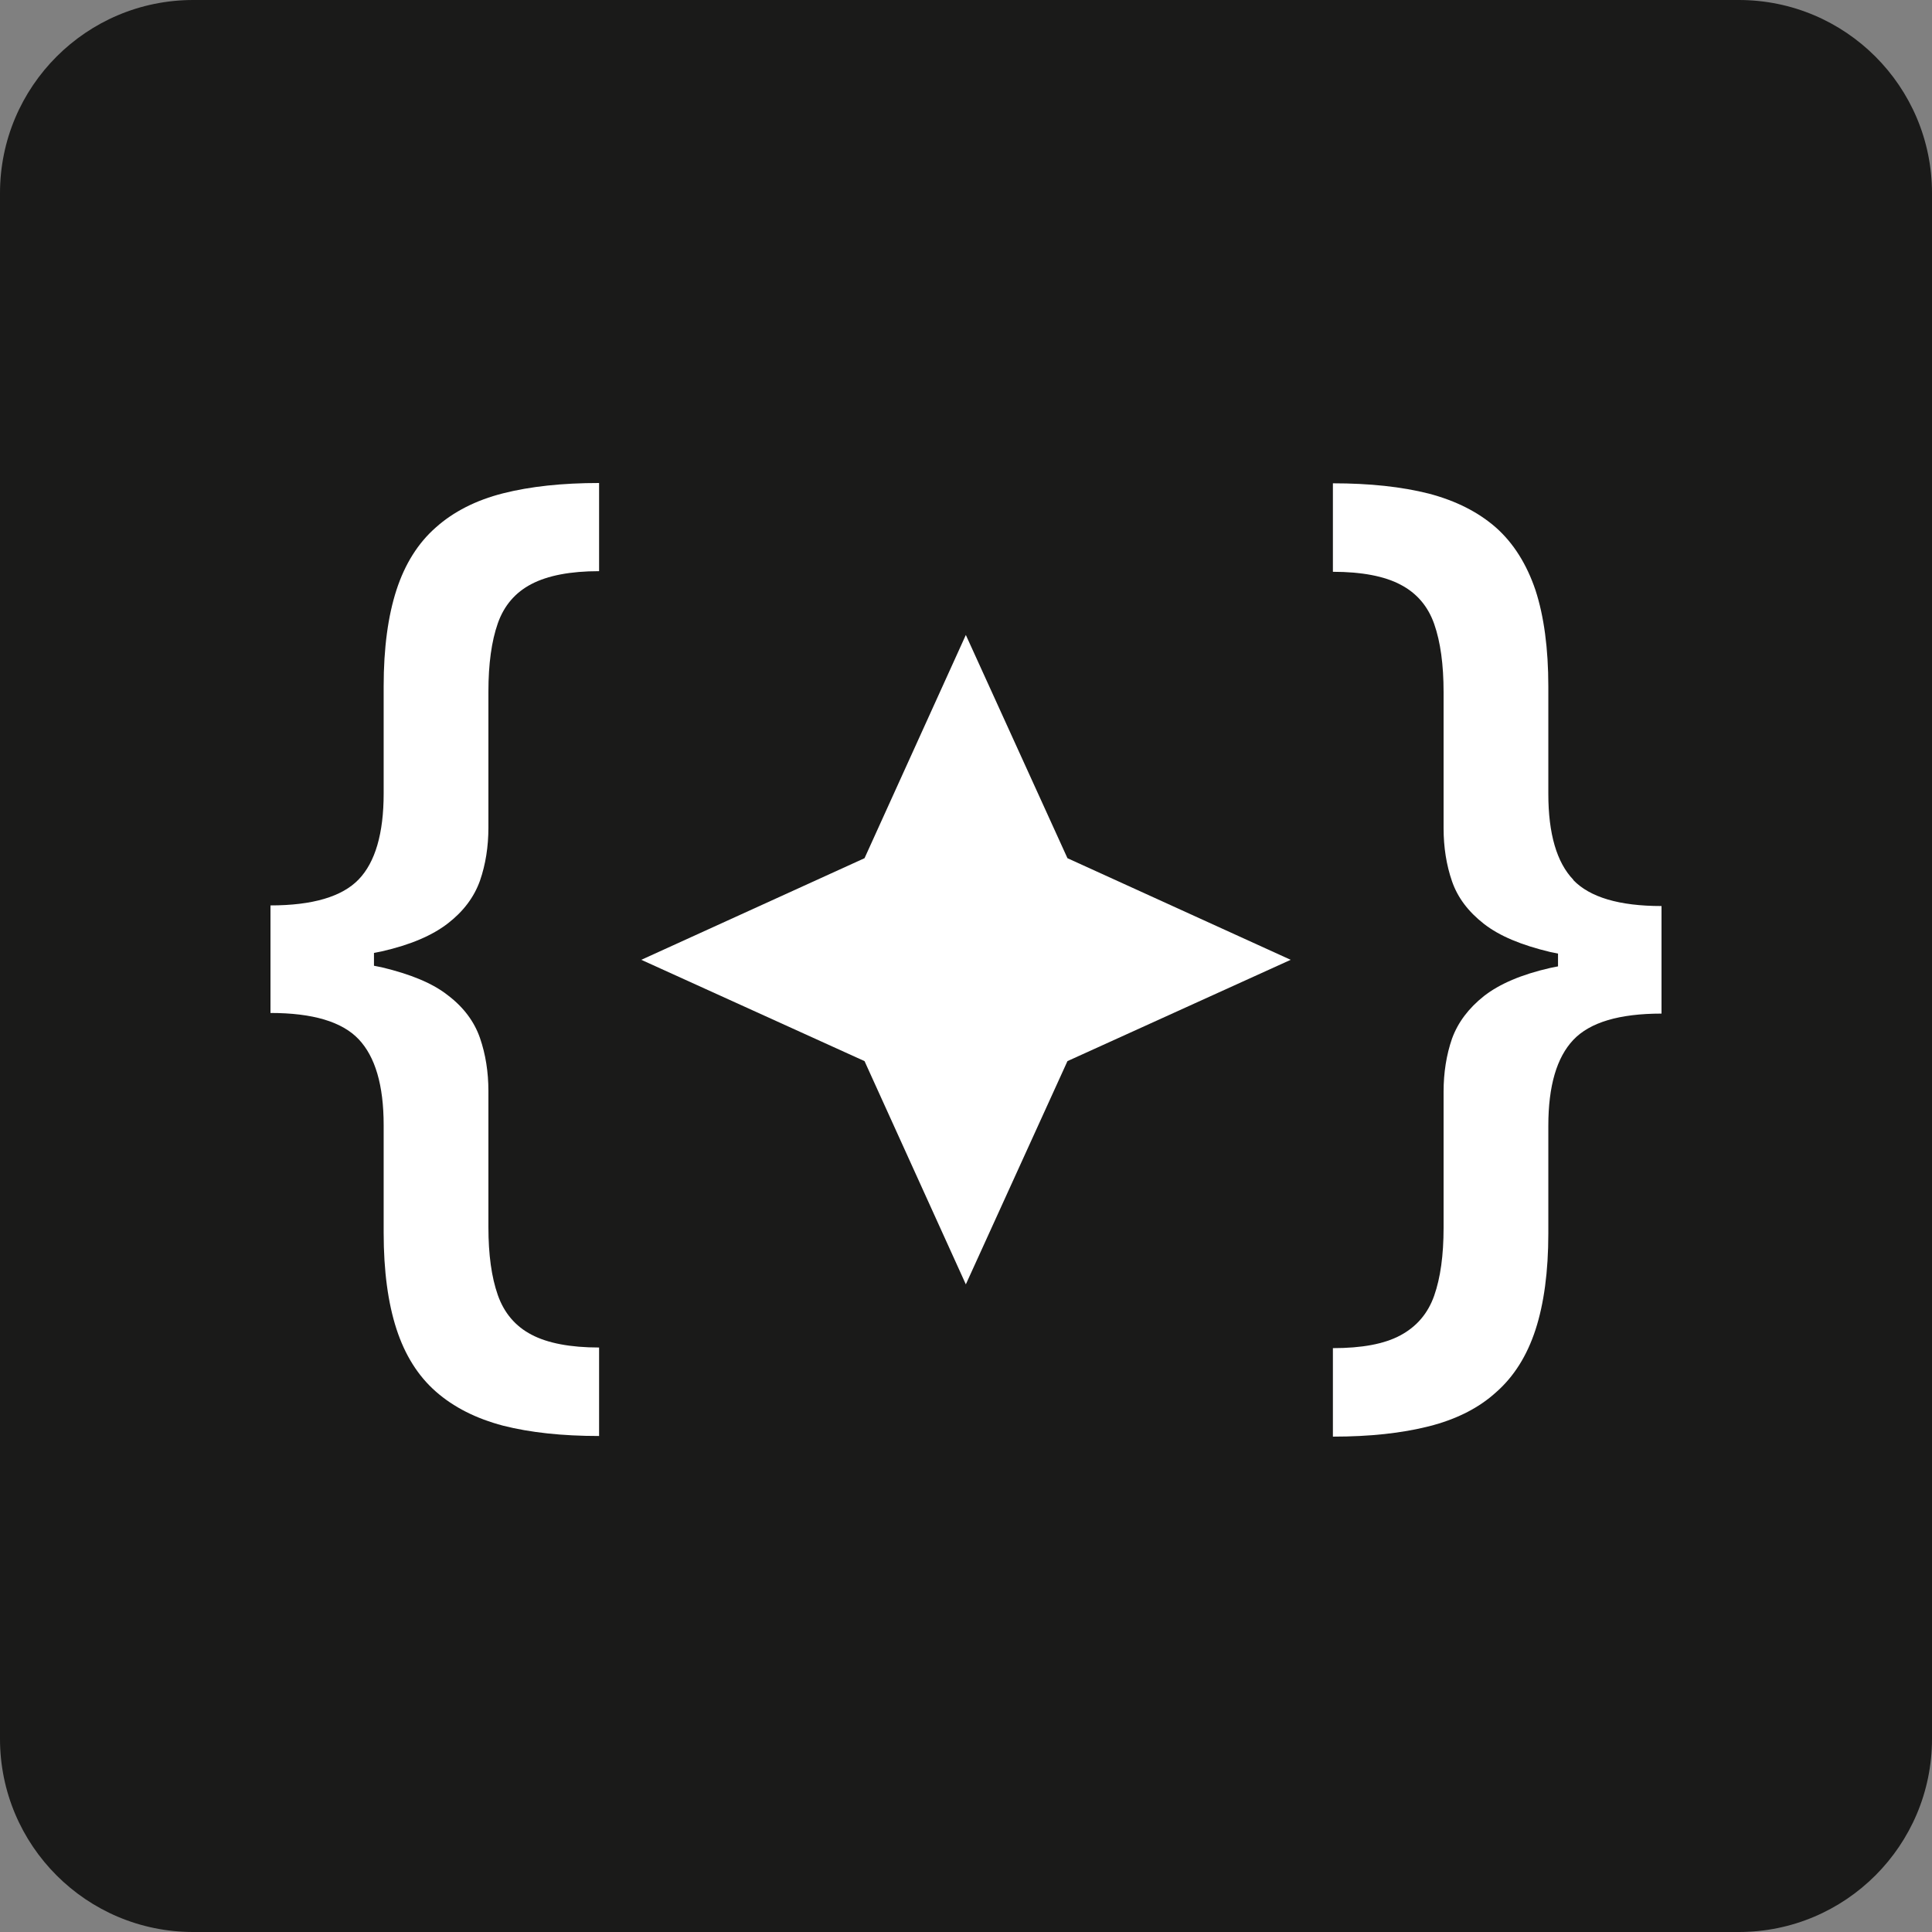 <?xml version="1.0" encoding="UTF-8"?> <svg xmlns="http://www.w3.org/2000/svg" xmlns:xlink="http://www.w3.org/1999/xlink" id="Layer_1" viewBox="0 0 442 442"><rect x="0" y="0" width="442" height="442" fill="#808080" stroke="none"/><defs><clipPath id="clippath"><rect x="61.88" y="110.5" width="318.24" height="218.097" style="fill:none;"></rect></clipPath></defs><path d="M397.8 0H44.2C19.789 0,0,19.789,0,44.2v353.6c0,24.412,19.789,44.2,44.2,44.2h353.6c24.411,0,44.2-19.788,44.2-44.2V44.2C442,19.789,422.211 0,397.8 0Z" style="fill:#1a1a19;"></path><g style="clip-path:url(#clippath);"><path d="M220.963,145.264l-23.176,51.073-51.072,23.248,51.072,23.175,23.176,51.073,23.248-51.073,51.073-23.175-51.073-23.248-23.248-51.073Z" style="fill:#fff;"></path><path d="M359.947,201.272c-3.791-3.934-5.723-10.515-5.723-19.671v-24.535c0-8.727-1.001-16.094-2.932-22.032-2.003-5.937-5.007-10.73-9.013-14.306-4.077-3.576-9.156-6.151-15.38-7.796-6.223-1.574-13.519-2.361-21.96-2.361v20.243c6.581,0,11.803,1.001,15.451,2.933,3.72,1.931,6.294,4.935,7.725,9.013,1.43,4.077,2.146,9.299,2.146,15.594v31.116c0,4.363.644,8.441,1.932,12.16,1.287,3.72,3.719,6.939,7.296,9.728,3.577,2.79,8.584,4.865,15.165,6.438.572.143,1.216.215,1.788.358v2.933c-.572.143-1.216.214-1.788.357-6.581,1.502-11.588,3.649-15.165,6.438-3.505,2.789-5.937,6.008-7.296,9.728-1.288,3.72-1.932,7.797-1.932,12.161v31.115c0,6.295-.716,11.445-2.146,15.523-1.431,4.077-4.006,7.082-7.725,9.085-3.72,2.003-8.87,2.932-15.451,2.932v20.244c8.441,0,15.737-.787,21.96-2.361,6.223-1.574,11.373-4.149,15.38-7.797,4.077-3.577,7.081-8.369,9.013-14.306,1.931-5.937,2.932-13.304,2.932-22.031v-24.607c0-9.156,1.932-15.665,5.723-19.671,3.792-4.006,10.515-6.008,20.172-6.008v-24.606c-9.656,0-16.38-2.003-20.172-5.937v-.071Z" style="fill:#fff;"></path><path d="M99.719,120.658c-4.077,3.577-7.082,8.369-9.013,14.306-1.932,5.937-2.933,13.304-2.933,22.031v24.535c0,9.156-1.931,15.737-5.723,19.671-3.791,3.934-10.515,5.937-20.171,5.937v24.606c9.657,0,16.381,2.003,20.171,6.008,3.792,4.006,5.723,10.515,5.723,19.671v24.606c0,8.727,1.001,16.095,2.933,22.032,1.931,5.937,4.935,10.73,9.013,14.306,4.077,3.577,9.156,6.151,15.38,7.797,6.223,1.573,13.519,2.36,21.96,2.36v-20.243c-6.581,0-11.803-1.001-15.451-2.932-3.72-1.932-6.295-5.008-7.725-9.085-1.431-4.077-2.146-9.227-2.146-15.523v-31.115c0-4.363-.644-8.441-1.932-12.161-1.287-3.72-3.72-7.01-7.296-9.728-3.506-2.789-8.584-4.864-15.165-6.438-.573-.143-1.216-.214-1.788-.358v-2.932c.572-.143,1.216-.215,1.788-.358,6.581-1.502,11.588-3.648,15.165-6.438,3.505-2.718,5.937-5.937,7.296-9.728,1.287-3.72,1.932-7.796,1.932-12.16v-31.116c0-6.294.715-11.516,2.146-15.594,1.43-4.077,4.006-7.082,7.725-9.013,3.72-1.932,8.87-2.933,15.451-2.933v-20.172c-8.441,0-15.737.787-21.96,2.361-6.223,1.574-11.374,4.22-15.38,7.797Z" style="fill:#fff;"></path></g></svg> 